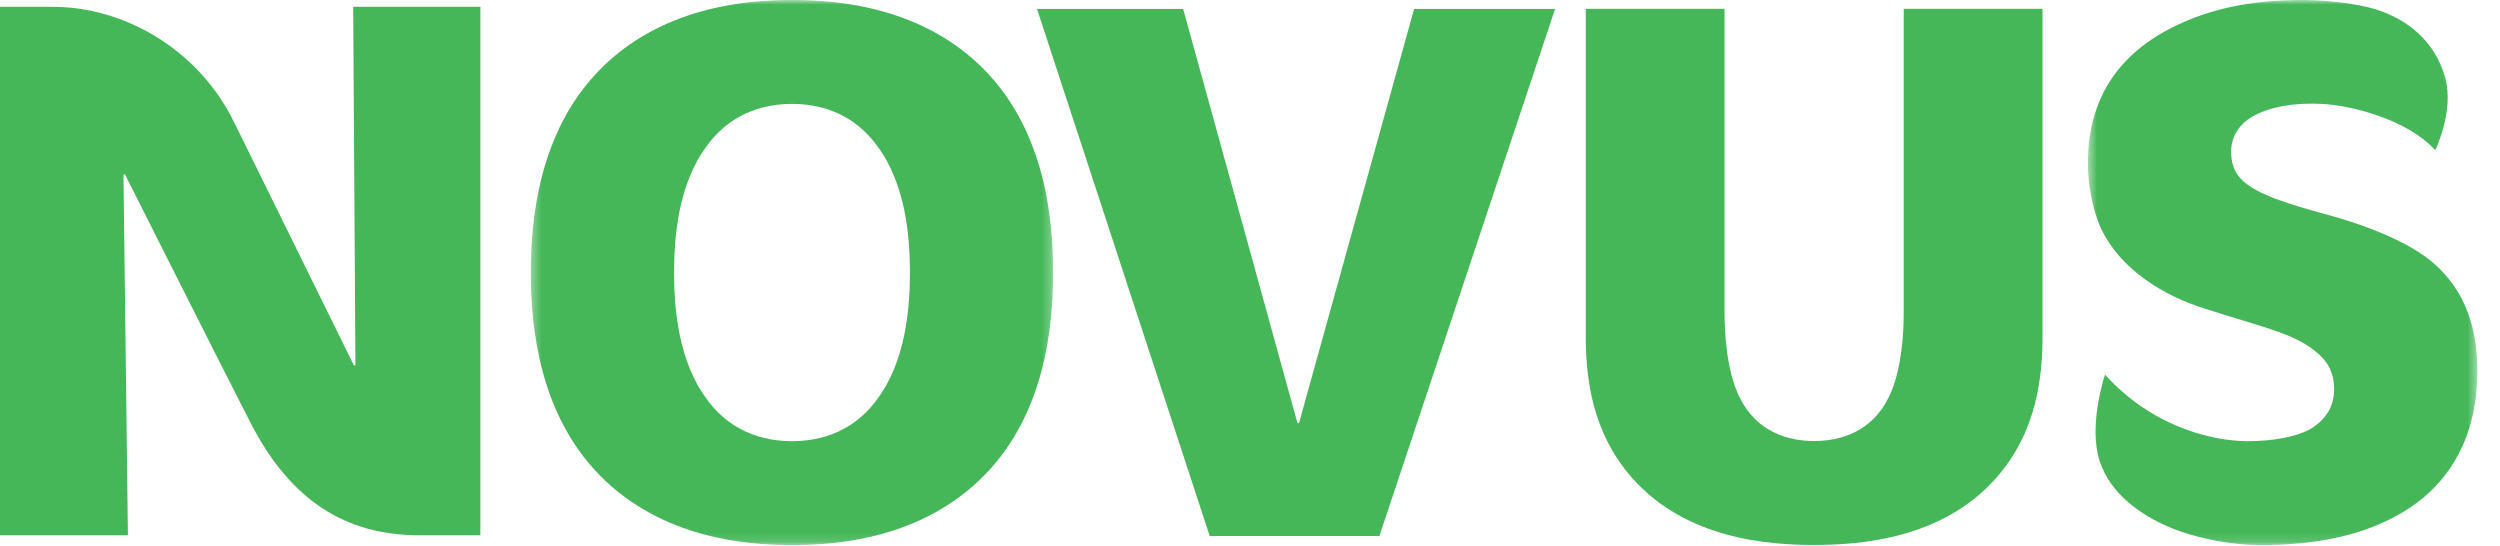 <svg width="270" height="59" viewBox="0 0 270 59" fill="none" xmlns="http://www.w3.org/2000/svg">
<g clip-path="url(#clip0_440_360)">
<path fill-rule="evenodd" clip-rule="evenodd" d="M205.602 33.723C205.602 35.675 205.44 39.984 203.983 42.912C202.137 46.656 198.751 47.63 195.925 47.63C193.105 47.63 189.718 46.656 187.874 42.912C186.417 39.984 186.252 35.675 186.252 33.723V0.951H171.262V36.246C171.262 40.552 171.83 46.656 176.342 51.698C182.145 58.201 190.929 58.855 195.925 58.855C200.926 58.855 209.712 58.201 215.514 51.698C220.034 46.656 220.592 40.552 220.592 36.246V0.951H205.602V33.723Z" fill="#45B759"/>
<path fill-rule="evenodd" clip-rule="evenodd" d="M140.294 45.692H140.126L127.781 0.968H111.998L130.649 57.891H148.973L167.949 0.968H152.723L140.294 45.692Z" fill="#45B759"/>
<mask id="mask0_440_360" style="mask-type:alpha" maskUnits="userSpaceOnUse" x="57" y="0" width="57" height="59">
<path fill-rule="evenodd" clip-rule="evenodd" d="M113.734 0H57.328V58.872H113.734V0Z" fill="white"/>
</mask>
<g mask="url(#mask0_440_360)">
<path fill-rule="evenodd" clip-rule="evenodd" d="M94.806 43.016C93.031 45.534 90.05 47.648 85.54 47.648C81.022 47.648 78.039 45.534 76.267 43.016C73.206 38.867 72.802 33.093 72.802 29.434C72.802 25.773 73.206 20.001 76.267 15.857C78.039 13.338 81.022 11.221 85.54 11.221C90.05 11.221 93.031 13.338 94.806 15.857C97.864 20.001 98.272 25.773 98.272 29.434C98.272 33.093 97.864 38.867 94.806 43.016ZM85.314 0C80.492 0.022 71.413 0.758 64.746 7.562C58.143 14.311 57.328 23.826 57.328 29.434C57.328 35.046 58.143 44.559 64.746 51.305C71.518 58.217 80.781 58.872 85.54 58.872C90.295 58.872 99.565 58.217 106.335 51.305C112.941 44.559 113.734 35.046 113.734 29.434C113.734 23.826 112.941 14.311 106.335 7.562C99.671 0.758 90.584 0.022 85.766 0H85.314Z" fill="#45B759"/>
</g>
<mask id="mask1_440_360" style="mask-type:alpha" maskUnits="userSpaceOnUse" x="225" y="0" width="43" height="59">
<path fill-rule="evenodd" clip-rule="evenodd" d="M267.55 58.872H225.492V0H267.55V58.872Z" fill="white"/>
</mask>
<g mask="url(#mask1_440_360)">
<path fill-rule="evenodd" clip-rule="evenodd" d="M262.477 28.136C259.497 25.695 254.097 23.904 251.277 23.175L250.393 22.925C245.717 21.629 242.977 20.573 241.768 19.027C241.281 18.461 240.955 17.44 240.955 16.379C240.955 14.982 241.626 13.3 243.864 12.275C246.186 11.212 248.817 11.137 250.744 11.221C254.038 11.371 260.081 12.965 263.009 16.225C263.009 16.225 265.061 12.004 264.092 8.445C262.98 4.354 259.909 2.105 256.807 1.084C254.384 0.288 250.845 0.012 248.839 0H248.454C243.311 0.025 238.793 0.846 234.518 3.007C228.141 6.259 225.492 11.39 225.492 17.643C225.492 19.841 225.967 22.525 226.858 24.558C228.952 29.117 233.713 31.957 238.137 33.339L240.477 34.072C244.586 35.369 247.732 36.102 249.905 37.811C251.277 38.866 252.084 40.084 252.084 42.04C252.084 43.994 251.112 45.17 250.111 45.943C248.427 47.25 245.144 47.648 242.81 47.648C238.949 47.648 232.488 46.14 227.34 40.462C227.34 40.462 225.706 45.305 226.569 49.085C227.435 52.864 230.713 55.272 233.594 56.623C236.731 58.11 241.009 58.872 244.158 58.872C249.716 58.872 256.115 57.978 261.11 54.236C264.325 51.8 267.55 47.489 267.55 40.084C267.55 36.025 266.588 31.471 262.477 28.136Z" fill="#45B759"/>
</g>
<path fill-rule="evenodd" clip-rule="evenodd" d="M38.387 39.466H38.224C38.224 39.466 29.277 21.297 25.273 13.18C21.282 5.059 13.105 0.738 5.768 0.738H0V57.81H13.815L13.334 18.835H13.498C13.498 18.835 24.08 39.87 27.059 45.667C31.393 54.094 37.343 57.81 45.339 57.81H51.881V0.738H38.144L38.387 39.466Z" fill="#45B759"/>
</g>
<defs>
<clipPath id="clip0_440_360">
<rect width="270" height="58.872" fill="white"/>
</clipPath>
</defs>
</svg>
